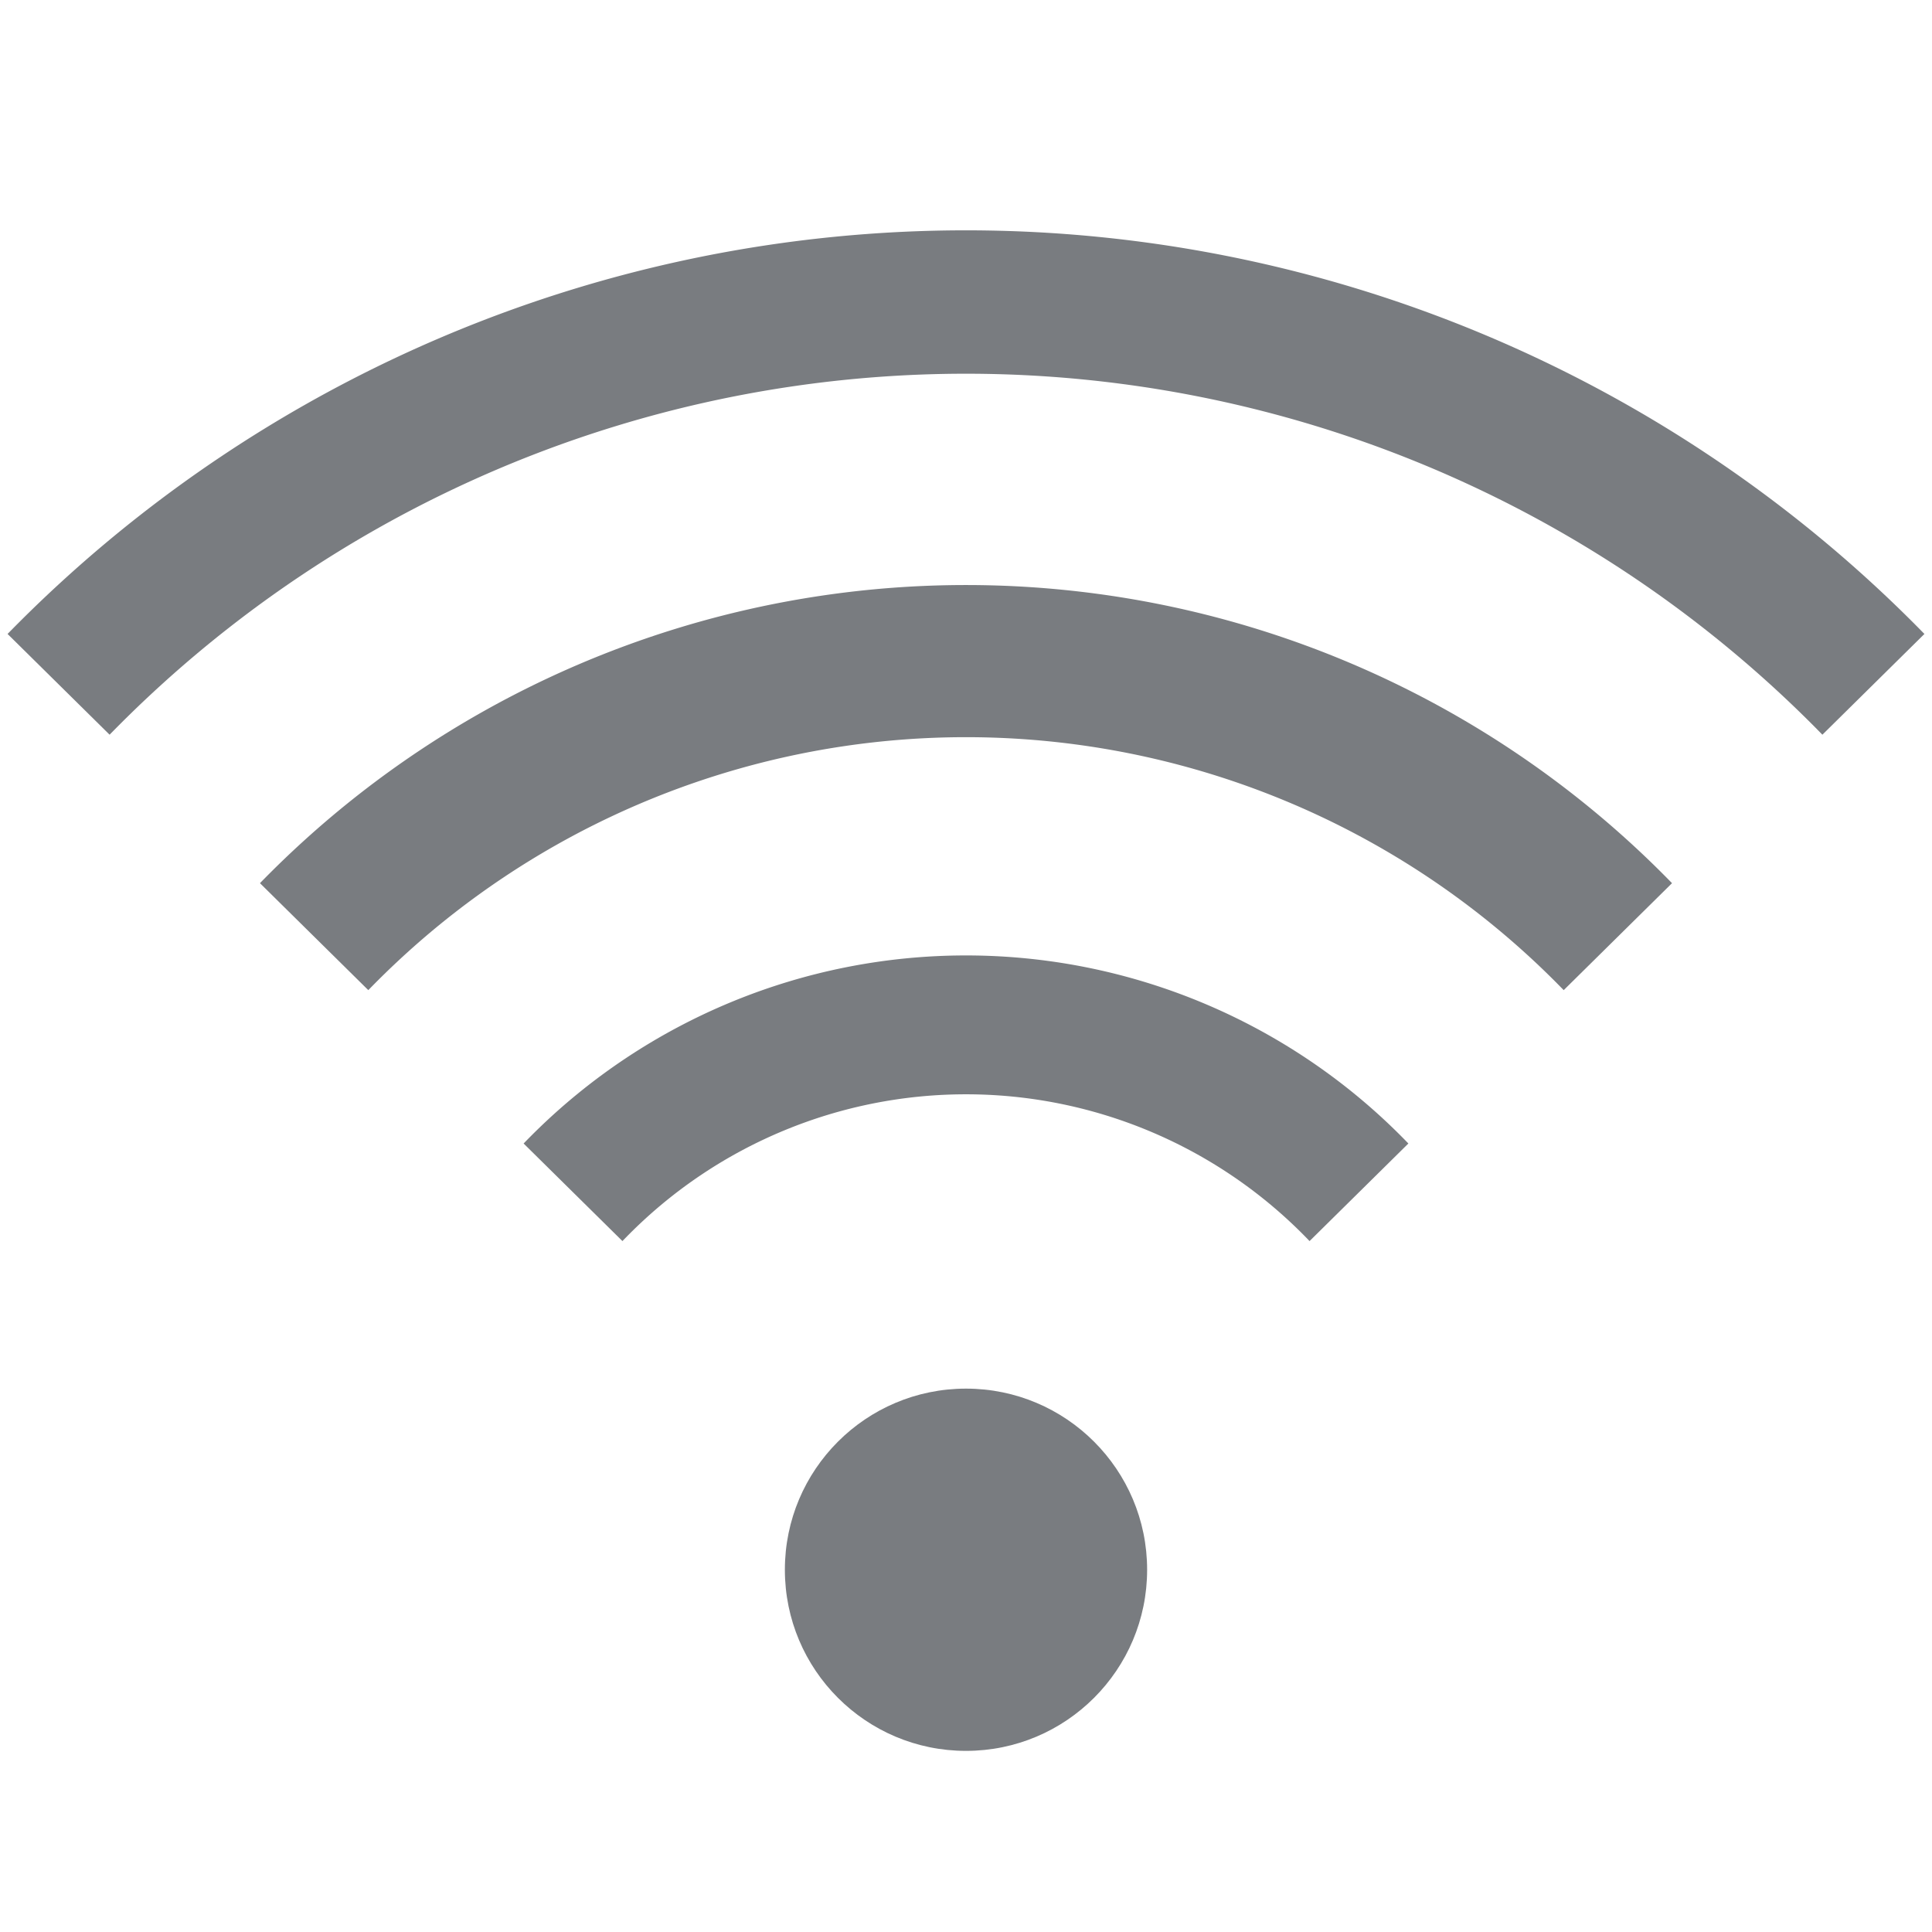 <?xml version="1.0" encoding="utf-8"?>
<!-- This Source Code Form is subject to the terms of the Mozilla Public
   - License, v. 2.0. If a copy of the MPL was not distributed with this
   - file, You can obtain one at http://mozilla.org/MPL/2.0/. -->
<svg version="1.1"
     xmlns="http://www.w3.org/2000/svg"
     width="64"
     height="64"
     viewBox="0 0 64 64">

  <style>
    .gray {
      fill: #797c80;
    }
  </style>

  <defs>
    <clipPath id="clip-path">
      <polygon points="32 52.35 78.88 6.06 -14.88 6.06 32 52.35"/>
    </clipPath>
  </defs>

  <circle class="gray" cx="32" cy="52" r="6"/>

  <g clip-path="url('#clip-path')">
    <path class="gray" d="M71.63,52A39.63,39.63,0,1,1,32,12.38,39.63,39.63,0,0,1,71.63,52ZM32,7.63A44.38,44.38,0,1,0,76.38,52,44.38,44.38,0,0,0,32,7.63Z"/>
    <path class="gray" d="M47.75,52A15.75,15.75,0,1,1,32,36.25,15.75,15.75,0,0,1,47.75,52ZM32,31.65A20.35,20.35,0,1,0,52.35,52,20.35,20.35,0,0,0,32,31.65Z"/>
    <path class="gray" d="M59.58,52A27.58,27.58,0,1,1,32,24.42,27.58,27.58,0,0,1,59.58,52ZM32,19.38A32.63,32.63,0,1,0,64.63,52,32.63,32.63,0,0,0,32,19.38Z"/>
  </g>
</svg>
